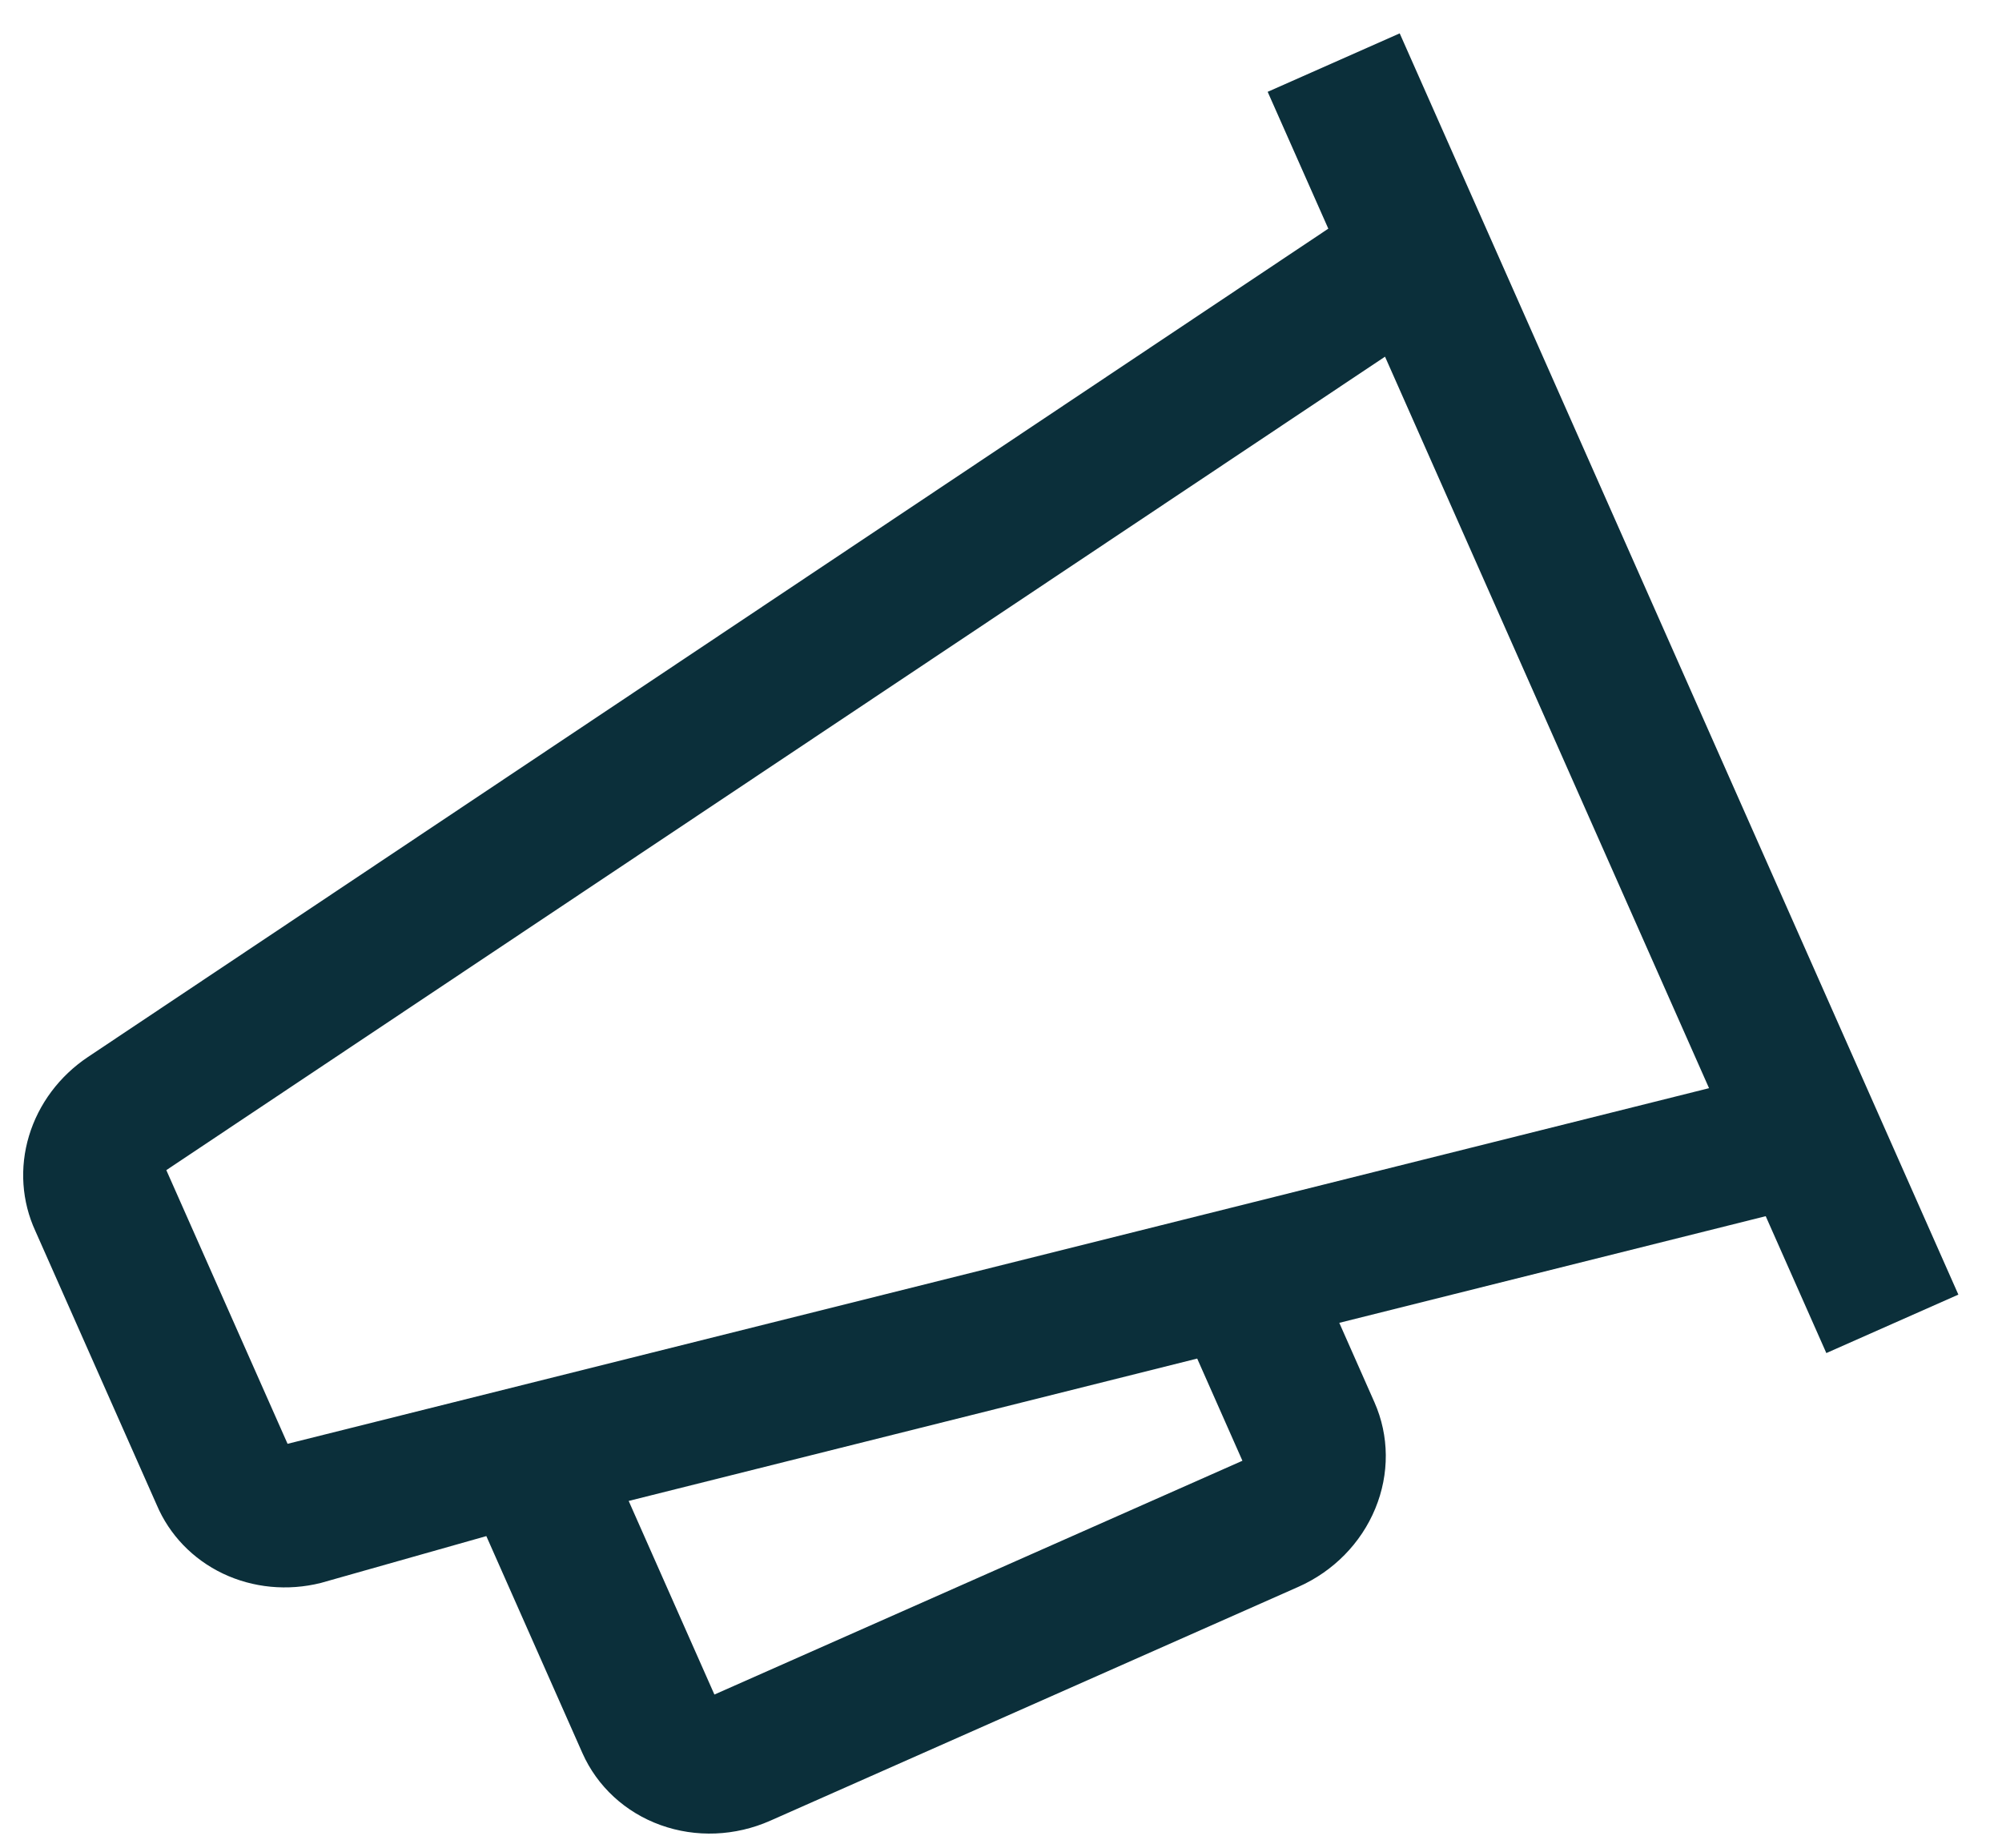 <svg width="39" height="36" viewBox="0 0 39 36" fill="none" xmlns="http://www.w3.org/2000/svg">
<path d="M24.695 1.789L25.876 4.455L1.711 20.595C1.158 20.965 0.752 21.509 0.565 22.13C0.378 22.75 0.423 23.408 0.69 23.986L3.052 29.318C3.3 29.904 3.757 30.379 4.342 30.658C4.928 30.937 5.603 31.002 6.249 30.841L9.474 29.928L11.345 34.154C11.634 34.806 12.182 35.311 12.868 35.558C13.555 35.806 14.323 35.775 15.005 35.473L25.292 30.917C25.974 30.615 26.513 30.067 26.791 29.392C27.07 28.718 27.064 27.973 26.775 27.321L26.09 25.773L34.397 23.695L35.578 26.362L38.15 25.223L27.267 0.65L24.695 1.789ZM24.203 28.46L13.917 33.015L12.247 29.243L23.322 26.469L24.203 28.46ZM5.602 28.13L3.24 22.798L26.981 6.949L33.293 21.201L5.602 28.13Z" fill="#0B2F3A"/>
</svg>
